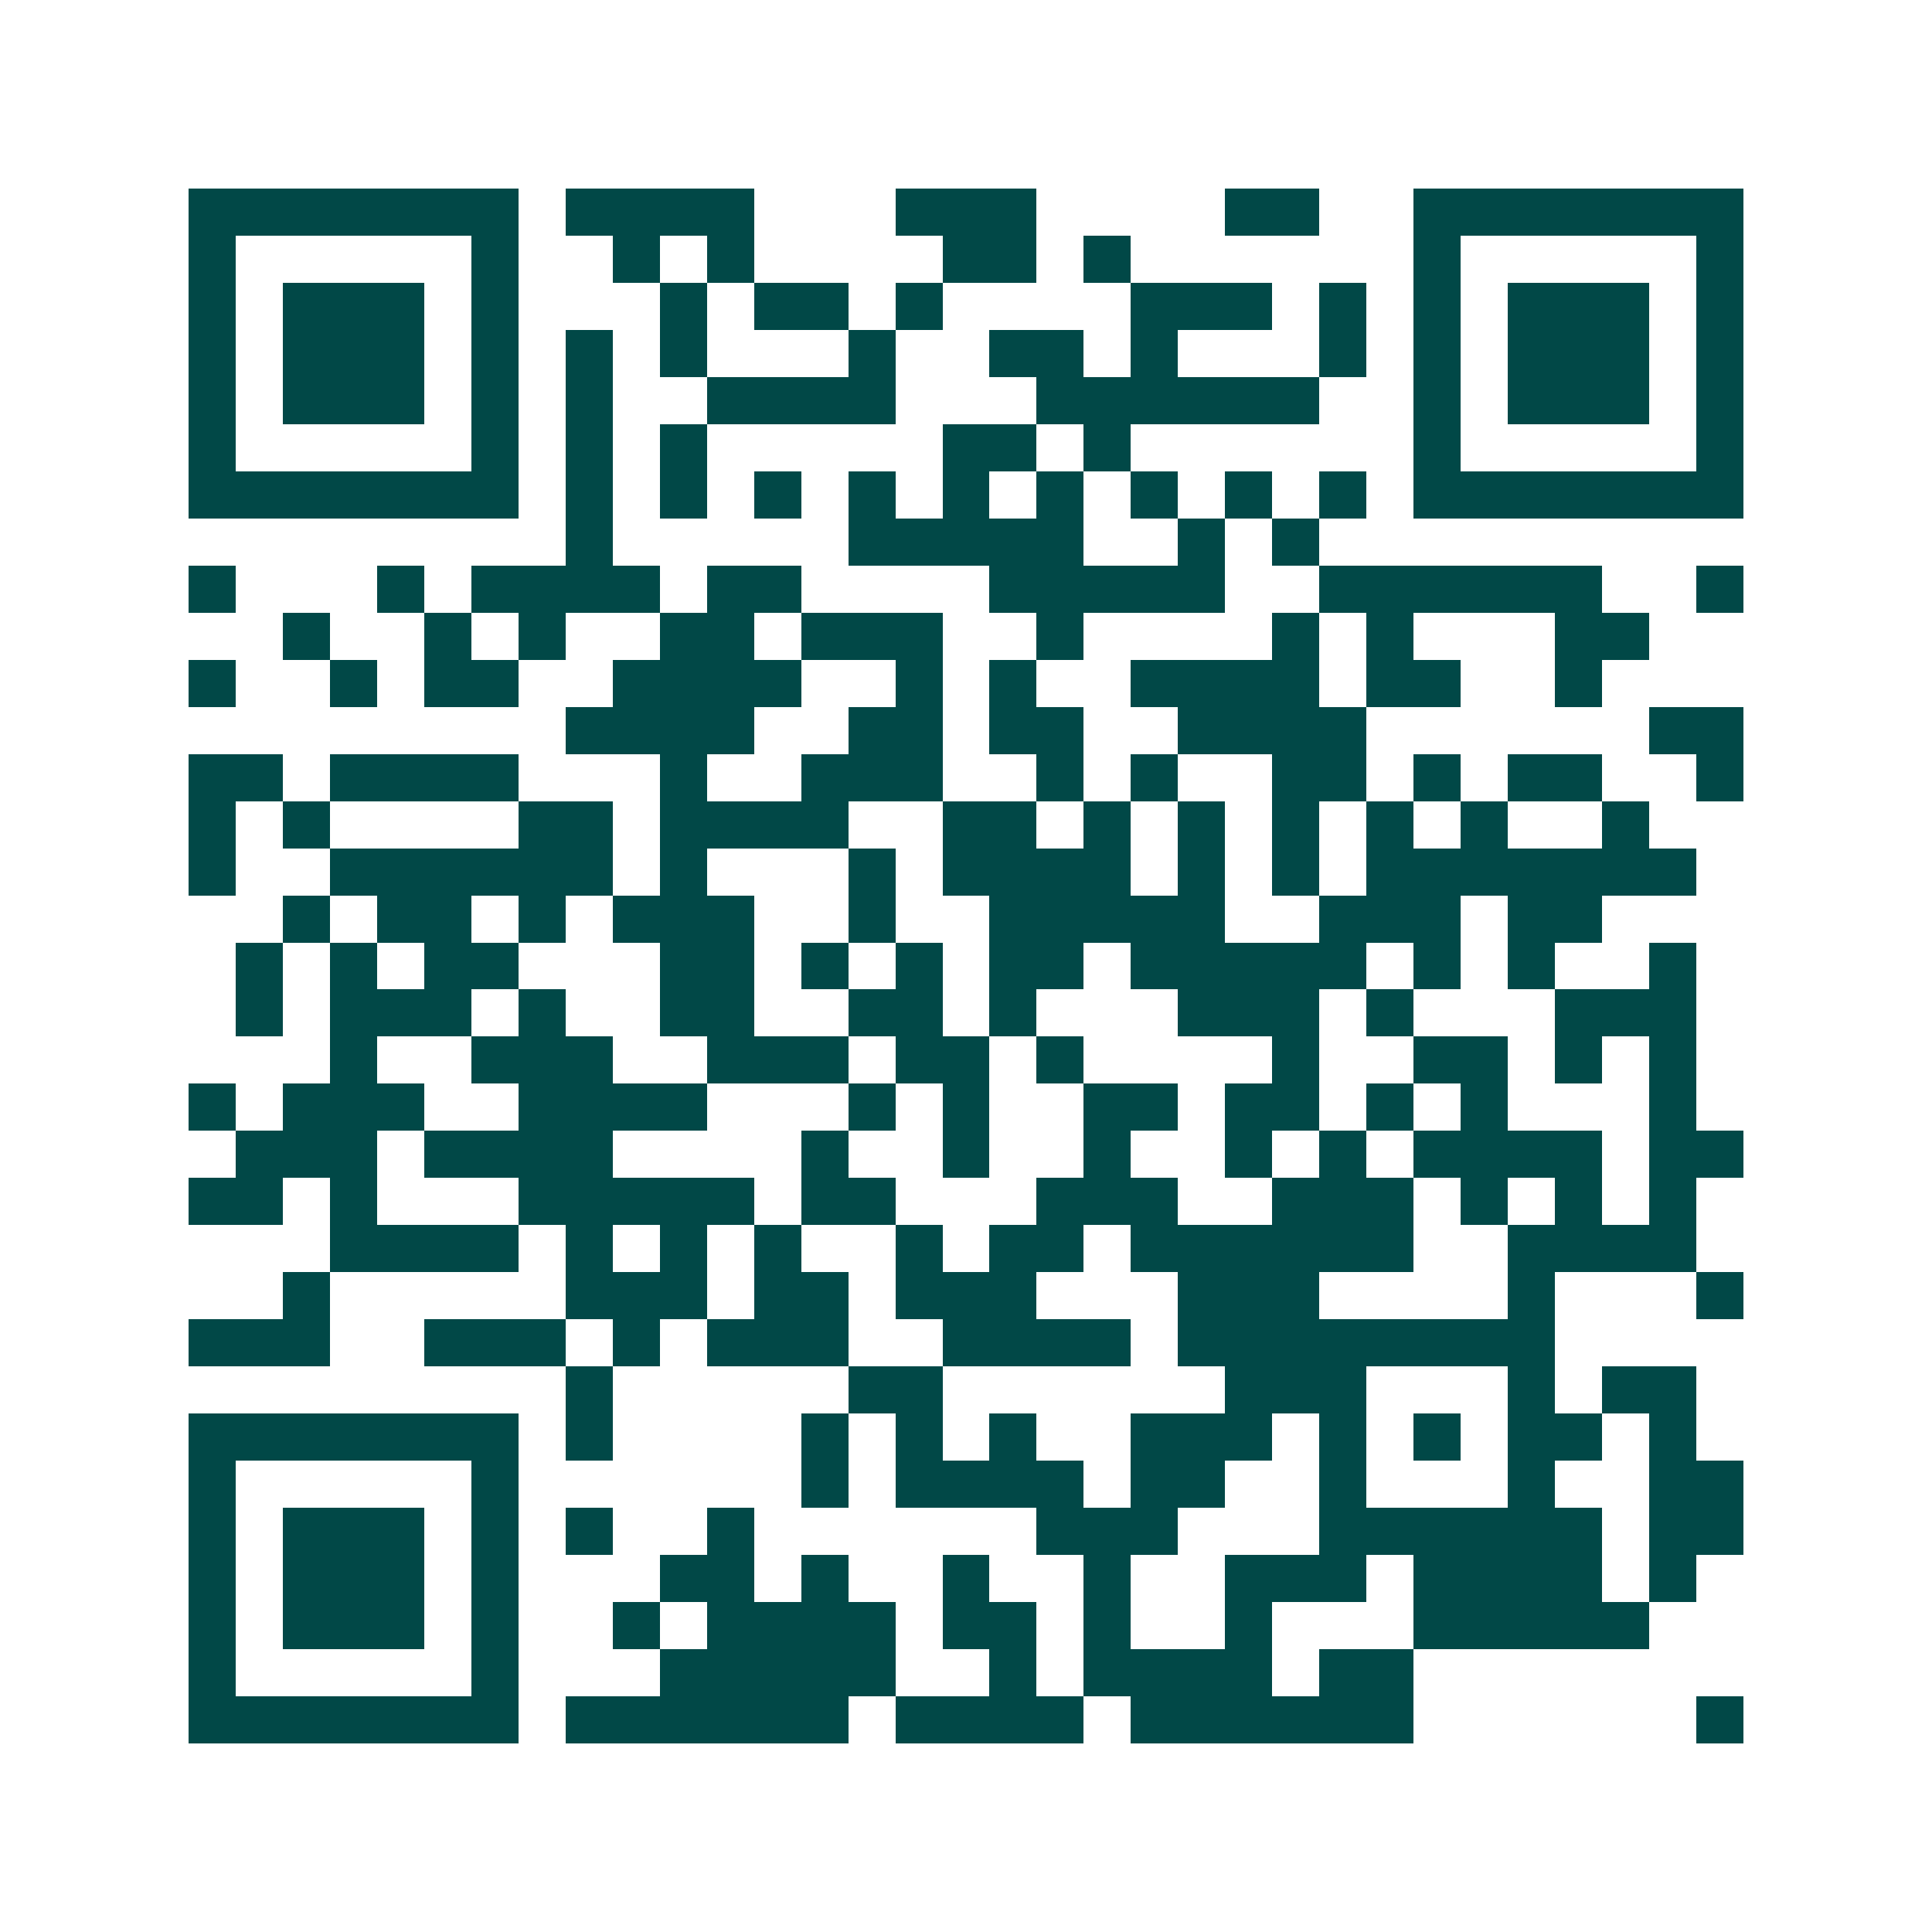 <svg xmlns="http://www.w3.org/2000/svg" width="200" height="200" viewBox="0 0 41 41" shape-rendering="crispEdges"><path fill="#ffffff" d="M0 0h41v41H0z"/><path stroke="#014847" d="M4 4.5h7m1 0h4m3 0h3m4 0h2m2 0h7M4 5.5h1m5 0h1m2 0h1m1 0h1m4 0h2m1 0h1m6 0h1m5 0h1M4 6.5h1m1 0h3m1 0h1m3 0h1m1 0h2m1 0h1m4 0h3m1 0h1m1 0h1m1 0h3m1 0h1M4 7.5h1m1 0h3m1 0h1m1 0h1m1 0h1m3 0h1m2 0h2m1 0h1m3 0h1m1 0h1m1 0h3m1 0h1M4 8.5h1m1 0h3m1 0h1m1 0h1m2 0h4m3 0h6m2 0h1m1 0h3m1 0h1M4 9.5h1m5 0h1m1 0h1m1 0h1m5 0h2m1 0h1m6 0h1m5 0h1M4 10.5h7m1 0h1m1 0h1m1 0h1m1 0h1m1 0h1m1 0h1m1 0h1m1 0h1m1 0h1m1 0h7M12 11.5h1m5 0h5m2 0h1m1 0h1M4 12.5h1m3 0h1m1 0h4m1 0h2m4 0h5m2 0h6m2 0h1M6 13.5h1m2 0h1m1 0h1m2 0h2m1 0h3m2 0h1m4 0h1m1 0h1m3 0h2M4 14.5h1m2 0h1m1 0h2m2 0h4m2 0h1m1 0h1m2 0h4m1 0h2m2 0h1M12 15.5h4m2 0h2m1 0h2m2 0h4m6 0h2M4 16.5h2m1 0h4m3 0h1m2 0h3m2 0h1m1 0h1m2 0h2m1 0h1m1 0h2m2 0h1M4 17.5h1m1 0h1m4 0h2m1 0h4m2 0h2m1 0h1m1 0h1m1 0h1m1 0h1m1 0h1m2 0h1M4 18.5h1m2 0h6m1 0h1m3 0h1m1 0h4m1 0h1m1 0h1m1 0h7M6 19.5h1m1 0h2m1 0h1m1 0h3m2 0h1m2 0h5m2 0h3m1 0h2M5 20.5h1m1 0h1m1 0h2m3 0h2m1 0h1m1 0h1m1 0h2m1 0h5m1 0h1m1 0h1m2 0h1M5 21.5h1m1 0h3m1 0h1m2 0h2m2 0h2m1 0h1m3 0h3m1 0h1m3 0h3M7 22.5h1m2 0h3m2 0h3m1 0h2m1 0h1m4 0h1m2 0h2m1 0h1m1 0h1M4 23.5h1m1 0h3m2 0h4m3 0h1m1 0h1m2 0h2m1 0h2m1 0h1m1 0h1m3 0h1M5 24.5h3m1 0h4m4 0h1m2 0h1m2 0h1m2 0h1m1 0h1m1 0h4m1 0h2M4 25.5h2m1 0h1m3 0h5m1 0h2m3 0h3m2 0h3m1 0h1m1 0h1m1 0h1M7 26.5h4m1 0h1m1 0h1m1 0h1m2 0h1m1 0h2m1 0h6m2 0h4M6 27.5h1m5 0h3m1 0h2m1 0h3m3 0h3m4 0h1m3 0h1M4 28.5h3m2 0h3m1 0h1m1 0h3m2 0h4m1 0h8M12 29.5h1m5 0h2m6 0h3m3 0h1m1 0h2M4 30.5h7m1 0h1m4 0h1m1 0h1m1 0h1m2 0h3m1 0h1m1 0h1m1 0h2m1 0h1M4 31.5h1m5 0h1m6 0h1m1 0h4m1 0h2m2 0h1m3 0h1m2 0h2M4 32.5h1m1 0h3m1 0h1m1 0h1m2 0h1m6 0h3m3 0h6m1 0h2M4 33.5h1m1 0h3m1 0h1m3 0h2m1 0h1m2 0h1m2 0h1m2 0h3m1 0h4m1 0h1M4 34.5h1m1 0h3m1 0h1m2 0h1m1 0h4m1 0h2m1 0h1m2 0h1m3 0h5M4 35.5h1m5 0h1m3 0h5m2 0h1m1 0h4m1 0h2M4 36.5h7m1 0h6m1 0h4m1 0h6m6 0h1"/></svg>
